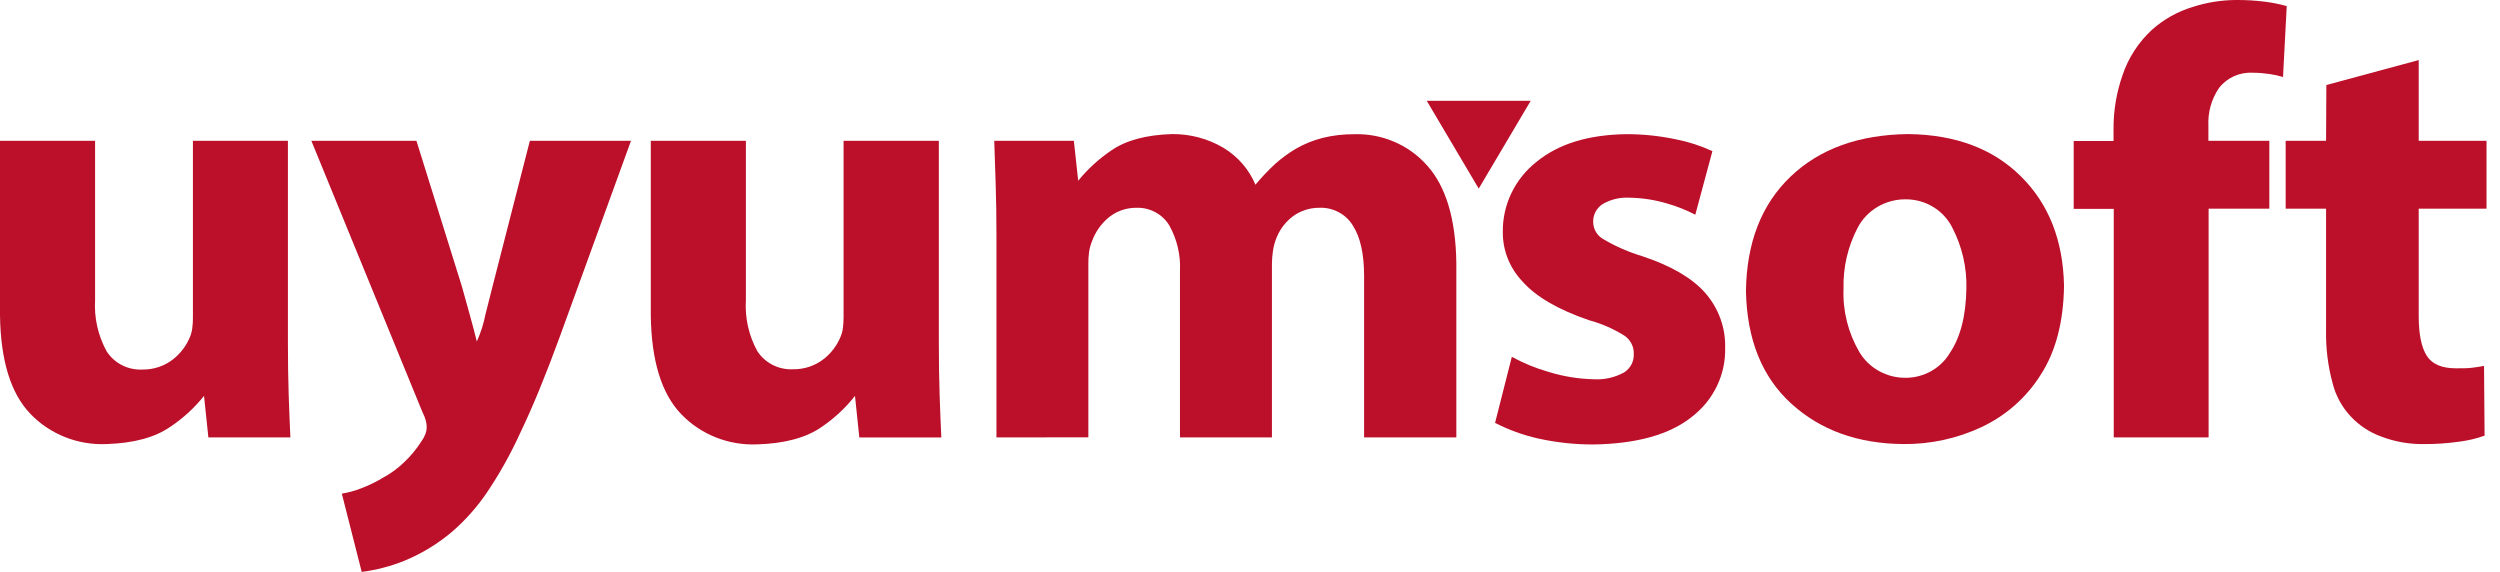 <svg xmlns:xlink="http://www.w3.org/1999/xlink" xmlns="http://www.w3.org/2000/svg" width="153" height="35" viewBox="0 0 153 35" fill="none"><path d="M91.498 25.88L92.524 21.837C93.235 22.228 93.991 22.538 94.775 22.761C95.661 23.035 96.58 23.186 97.509 23.21C98.17 23.253 98.828 23.106 99.404 22.787C99.782 22.542 100.003 22.123 99.986 21.681C100.01 21.237 99.8 20.811 99.43 20.553C98.76 20.129 98.028 19.808 97.258 19.6C95.354 18.95 93.988 18.153 93.159 17.209C92.381 16.383 91.956 15.297 91.973 14.175C91.956 12.52 92.715 10.948 94.033 9.906C95.375 8.804 97.213 8.24 99.549 8.211C100.56 8.211 101.568 8.317 102.556 8.525C103.331 8.676 104.085 8.92 104.799 9.25L103.752 13.141C103.198 12.852 102.616 12.621 102.014 12.45C101.266 12.228 100.491 12.11 99.71 12.098C99.138 12.067 98.569 12.205 98.076 12.492C97.705 12.736 97.489 13.149 97.503 13.585C97.503 14.03 97.751 14.439 98.151 14.653C98.894 15.089 99.69 15.435 100.519 15.683C102.278 16.268 103.559 17.016 104.362 17.929C105.179 18.864 105.612 20.061 105.579 21.29C105.62 22.929 104.866 24.492 103.545 25.507C102.189 26.595 100.178 27.16 97.512 27.202C96.371 27.204 95.234 27.08 94.122 26.833C93.21 26.628 92.328 26.307 91.501 25.88L91.498 25.88Z" fill="#BC0F29"></path><path d="M142.375 5.202L148.025 3.676V8.617H152.175V12.771H148.025V19.345C148.025 20.438 148.187 21.246 148.512 21.765C148.836 22.285 149.436 22.543 150.311 22.541C150.693 22.541 151.006 22.541 151.249 22.511C151.492 22.481 151.749 22.448 152.023 22.393L152.057 26.661C151.555 26.842 151.033 26.965 150.502 27.03C149.769 27.134 149.029 27.184 148.289 27.178C147.426 27.184 146.569 27.032 145.764 26.729C144.263 26.195 143.134 24.966 142.756 23.452C142.467 22.392 142.333 21.298 142.356 20.201V12.772H139.883V8.618H142.356L142.373 5.202L142.375 5.202Z" fill="#BC0F29"></path><path d="M135.168 26.77H129.362V12.783H126.91V8.63H129.348V7.909C129.34 6.784 129.527 5.664 129.9 4.599C130.255 3.54 130.874 2.584 131.704 1.819C132.42 1.18 133.272 0.704 134.199 0.424C135.055 0.147 135.952 0.004 136.854 0C137.435 -0.004 138.016 0.029 138.592 0.102C139.051 0.159 139.504 0.249 139.948 0.373L139.721 4.713C139.449 4.63 139.169 4.568 138.887 4.527C138.546 4.478 138.201 4.452 137.857 4.451C137.049 4.409 136.273 4.766 135.792 5.4C135.339 6.076 135.115 6.876 135.154 7.684V8.617H138.883V12.77H135.167V26.77H135.168Z" fill="#BC0F29"></path><path d="M123.686 10.8C121.982 9.105 119.683 8.24 116.788 8.206C113.761 8.24 111.357 9.109 109.578 10.812C107.799 12.516 106.89 14.852 106.852 17.823C106.914 20.781 107.837 23.073 109.625 24.701C111.413 26.328 113.697 27.153 116.479 27.176C118.133 27.194 119.768 26.84 121.26 26.141C122.756 25.441 124.012 24.334 124.88 22.954C125.81 21.522 126.289 19.7 126.318 17.486C126.263 14.712 125.385 12.483 123.684 10.798L123.686 10.8ZM119.322 21.616C118.761 22.546 117.739 23.119 116.631 23.121C115.47 23.133 114.391 22.538 113.802 21.561C113.107 20.377 112.768 19.025 112.824 17.662C112.79 16.366 113.088 15.082 113.693 13.928C114.259 12.853 115.401 12.183 116.64 12.199C117.843 12.197 118.942 12.863 119.473 13.916C120.079 15.075 120.377 16.363 120.343 17.663C120.316 19.333 119.977 20.651 119.321 21.617L119.322 21.616Z" fill="#BC0F29"></path><path d="M60.983 26.77V14.411C60.983 13.28 60.967 12.232 60.935 11.265C60.902 10.3 60.873 9.416 60.848 8.617H65.72L65.985 11.062C66.563 10.35 67.247 9.724 68.015 9.206C68.91 8.588 70.153 8.252 71.735 8.206C72.846 8.195 73.937 8.489 74.886 9.053C75.761 9.584 76.443 10.372 76.833 11.304C77.206 10.855 77.608 10.431 78.037 10.033C78.428 9.685 78.853 9.374 79.305 9.105C79.819 8.809 80.371 8.585 80.949 8.439C81.571 8.286 82.21 8.211 82.852 8.215C84.563 8.155 86.21 8.855 87.329 10.117C88.488 11.398 89.088 13.387 89.128 16.085V26.77H83.483V16.89C83.483 15.563 83.261 14.542 82.809 13.826C82.385 13.109 81.588 12.681 80.74 12.716C80.125 12.712 79.527 12.917 79.05 13.296C78.599 13.661 78.261 14.142 78.072 14.682C77.99 14.913 77.932 15.152 77.899 15.394C77.864 15.638 77.845 15.885 77.842 16.131V26.77H72.214V16.598C72.265 15.626 72.041 14.66 71.566 13.805C71.148 13.105 70.37 12.687 69.54 12.716C68.88 12.712 68.243 12.953 67.759 13.389C67.341 13.765 67.022 14.235 66.832 14.758C66.74 14.983 66.677 15.22 66.646 15.461C66.616 15.696 66.603 15.932 66.607 16.169V26.765L60.983 26.769V26.77Z" fill="#BC0F29"></path><path d="M57.457 8.617V20.943C57.457 22.129 57.473 23.207 57.505 24.176C57.538 25.146 57.572 26.01 57.609 26.771H52.59L52.325 24.227C51.749 24.961 51.06 25.603 50.282 26.13C49.343 26.786 48.038 27.14 46.37 27.194C44.607 27.277 42.895 26.602 41.689 25.345C40.483 24.091 39.863 22.072 39.828 19.289V8.617H45.648V18.366C45.582 19.443 45.82 20.518 46.338 21.472C46.806 22.212 47.651 22.645 48.542 22.599C49.236 22.608 49.91 22.377 50.445 21.947C50.881 21.594 51.222 21.141 51.436 20.628C51.514 20.447 51.565 20.256 51.588 20.061C51.614 19.842 51.627 19.623 51.627 19.404V8.617H57.457Z" fill="#BC0F29"></path><path d="M19.054 8.617H25.486L28.264 17.518L28.747 19.252C28.916 19.854 29.06 20.404 29.181 20.9C29.421 20.367 29.599 19.81 29.711 19.239L30.146 17.518L32.428 8.617H38.617L34.271 20.574C33.402 22.956 32.596 24.918 31.854 26.46C31.265 27.76 30.566 29.009 29.764 30.195C29.185 31.04 28.501 31.811 27.726 32.491C26.833 33.26 25.817 33.882 24.718 34.331C23.89 34.661 23.023 34.886 22.137 35L20.92 30.211C21.33 30.143 21.733 30.032 22.119 29.88C22.573 29.706 23.009 29.494 23.423 29.245C23.901 28.989 24.34 28.669 24.726 28.296C25.144 27.905 25.507 27.463 25.809 26.982C25.904 26.851 25.98 26.709 26.035 26.558C26.086 26.422 26.113 26.278 26.113 26.134C26.113 26.011 26.097 25.888 26.066 25.77C26.016 25.574 25.942 25.386 25.848 25.206L19.055 8.617H19.054Z" fill="#BC0F29"></path><path d="M17.62 8.617V20.943C17.62 22.129 17.636 23.207 17.668 24.176C17.7 25.146 17.735 26.01 17.772 26.77H12.752L12.487 24.227C11.906 24.956 11.212 25.592 10.432 26.113C9.493 26.769 8.189 27.123 6.52 27.177C4.764 27.255 3.063 26.579 1.86 25.328C0.655 24.074 0.035 22.056 0 19.273V8.617H5.819V18.366C5.755 19.45 5.997 20.53 6.519 21.489C6.987 22.229 7.832 22.662 8.722 22.616C9.416 22.626 10.091 22.394 10.626 21.963C11.062 21.61 11.402 21.158 11.616 20.645C11.695 20.464 11.746 20.273 11.768 20.077C11.797 19.86 11.81 19.64 11.807 19.421V8.617H17.62Z" fill="#BC0F29"></path><path d="M93.68 6.168L90.498 11.542L87.317 6.168H93.68Z" fill="#BC0F29"></path></svg>
